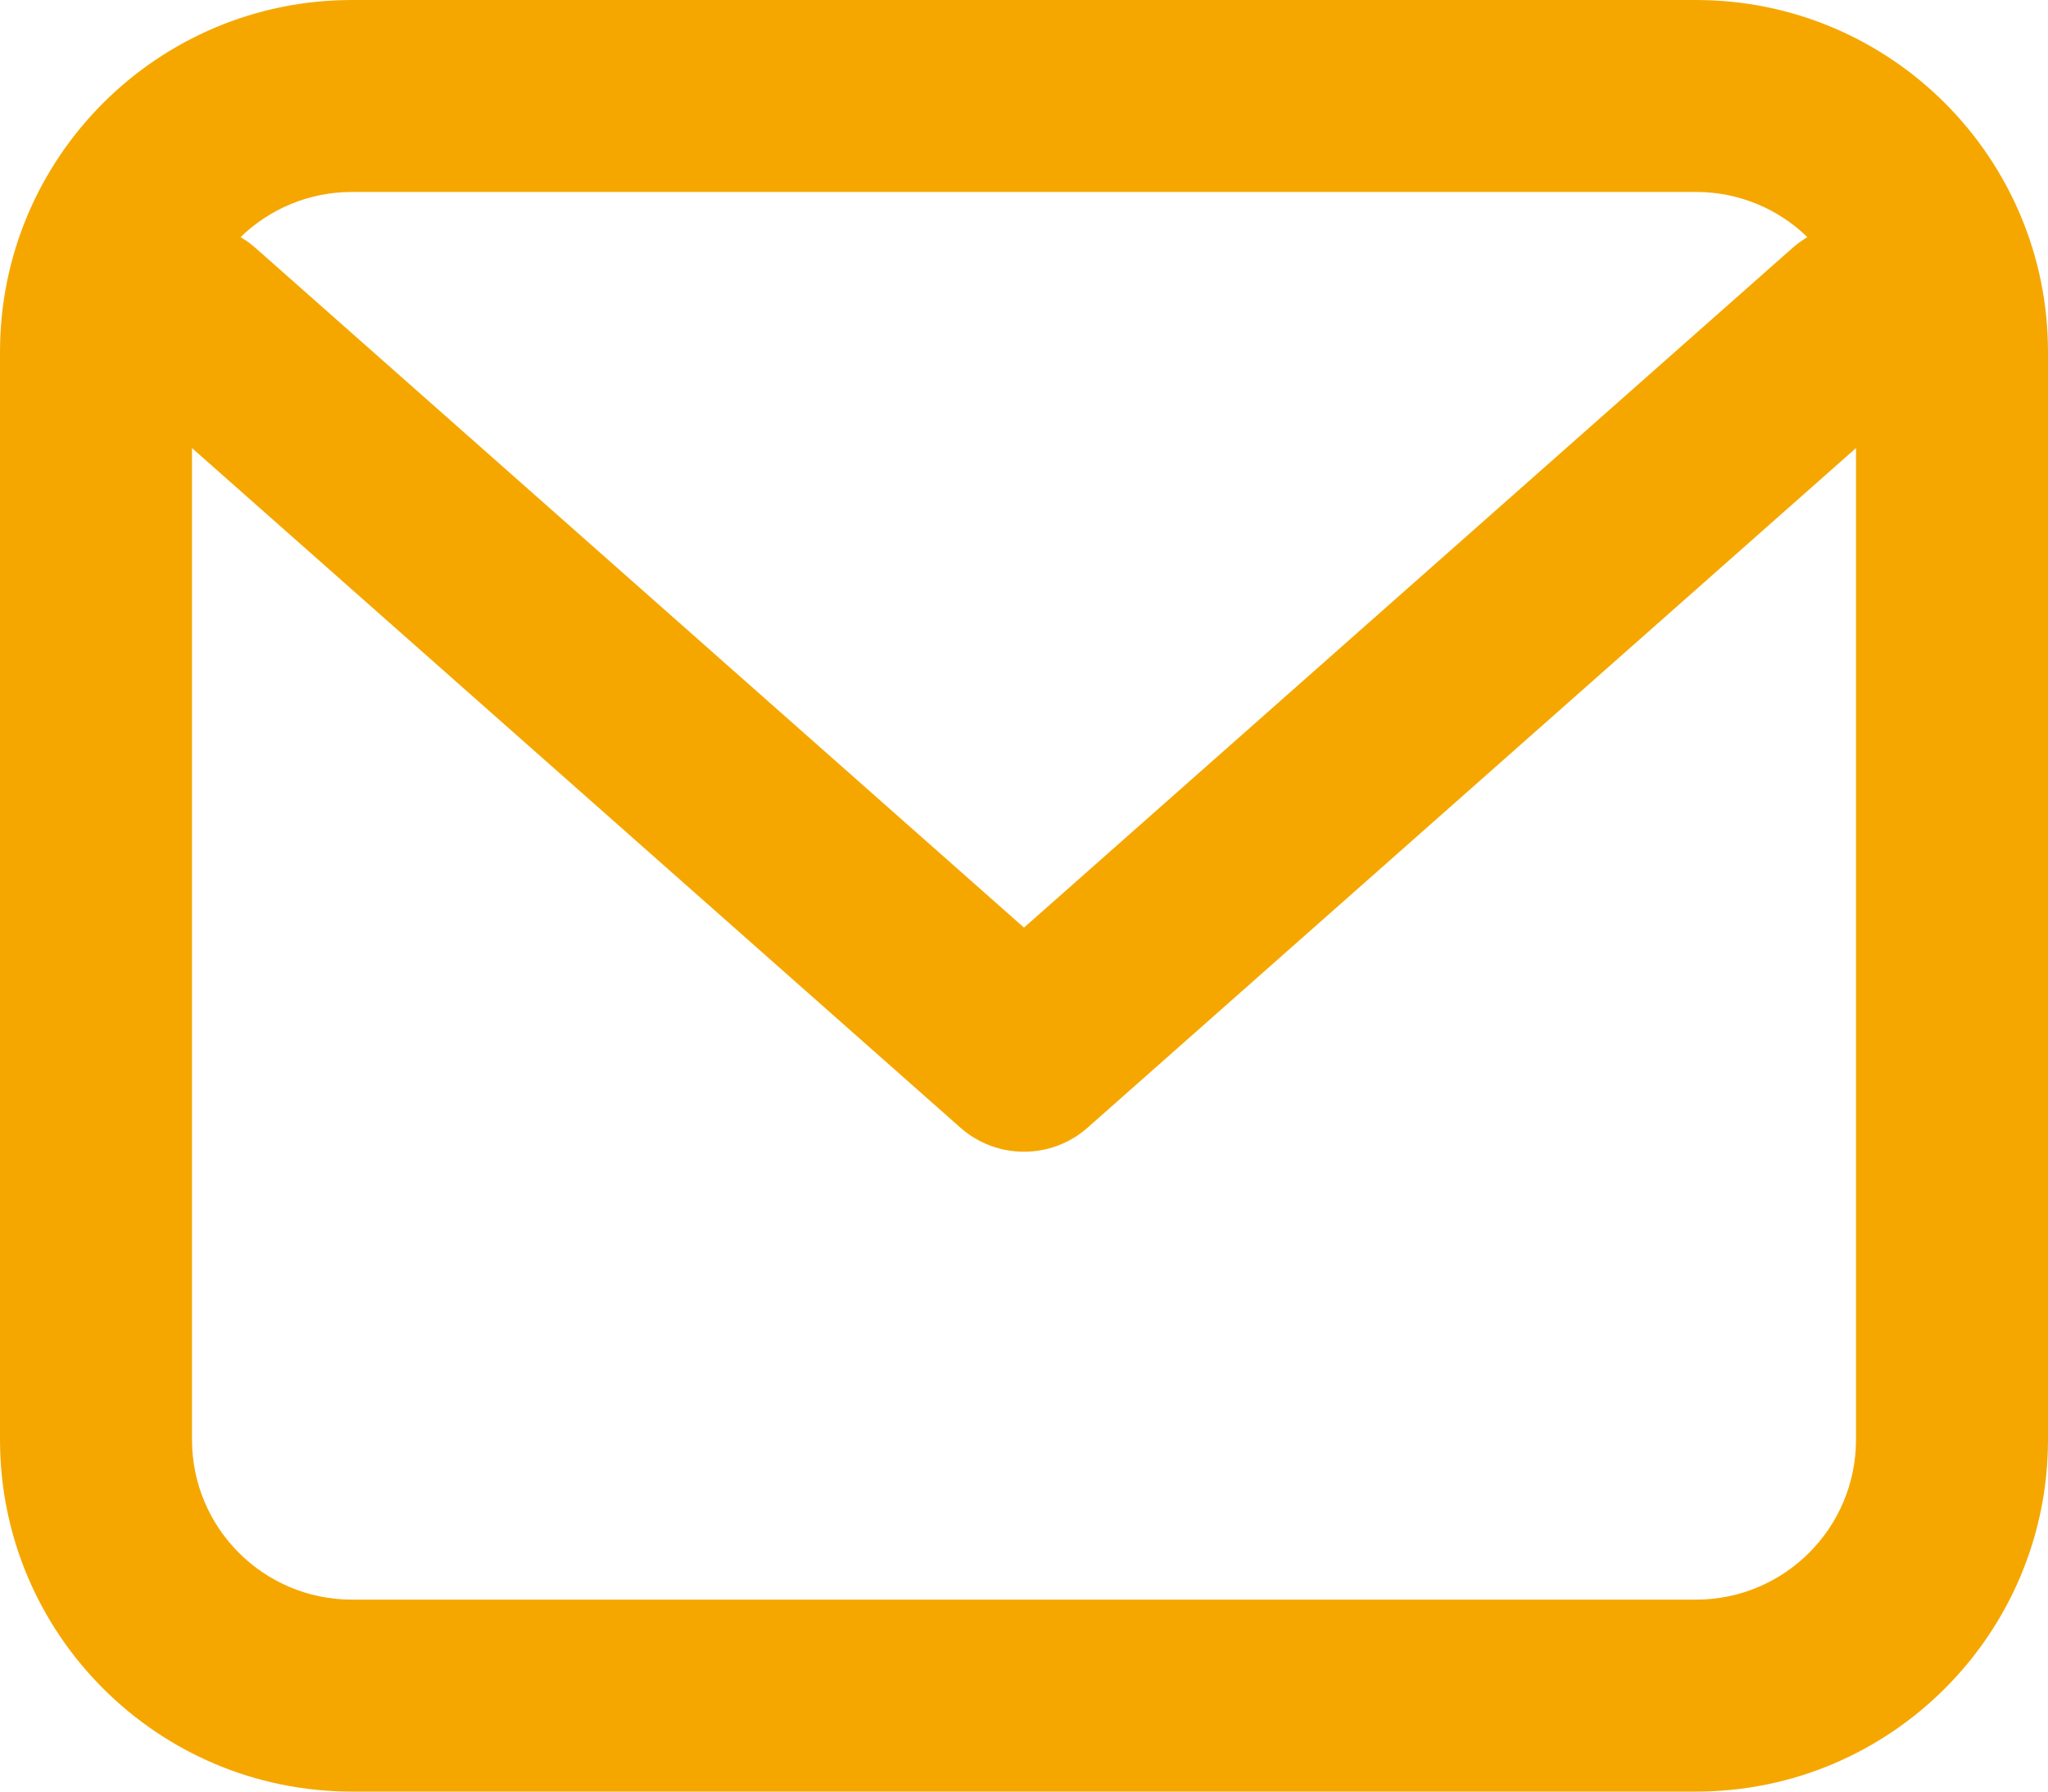 <svg width="48" height="42" viewBox="0 0 48 42" fill="none" xmlns="http://www.w3.org/2000/svg">
<path fill-rule="evenodd" clip-rule="evenodd" d="M8.25 0C3.694 0 0 3.694 0 8.25V33.75C0 38.306 3.694 42 8.25 42H39.75C44.306 42 48 38.306 48 33.75V8.25C48 3.694 44.306 0 39.75 0H8.25ZM5.638 5.559C6.314 4.903 7.235 4.5 8.25 4.5H39.75C40.765 4.5 41.686 4.903 42.361 5.559C42.238 5.631 42.12 5.717 42.009 5.815L24 21.746L5.991 5.815C5.88 5.717 5.762 5.631 5.638 5.559ZM4.5 10.504V33.75C4.5 35.821 6.179 37.5 8.25 37.5H39.75C41.821 37.5 43.5 35.821 43.5 33.75V10.504L25.491 26.435C24.64 27.188 23.36 27.188 22.509 26.435L4.5 10.504Z" fill="#F5A700"/>
</svg>
